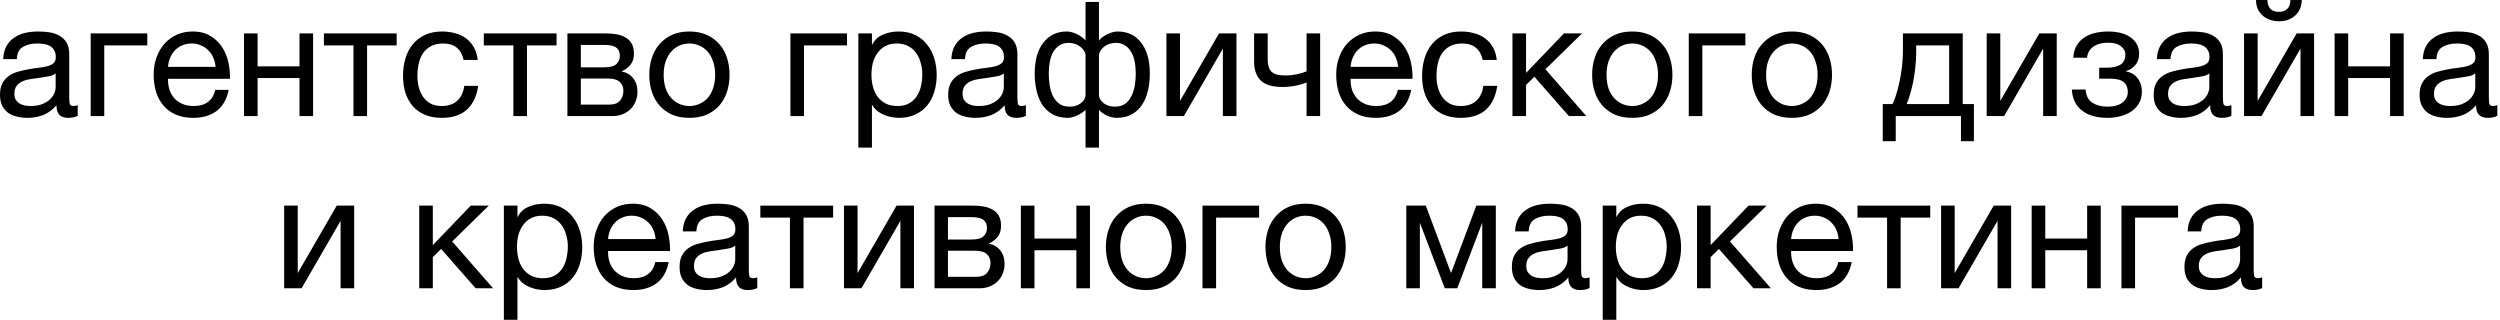 <?xml version="1.0" encoding="UTF-8"?> <svg xmlns="http://www.w3.org/2000/svg" viewBox="0 0 203.031 26" fill="none"> <path d="M2.221 9.571C1.918 9.571 1.632 9.536 1.364 9.467C1.095 9.406 0.857 9.302 0.649 9.155C0.45 8.999 0.29 8.805 0.169 8.571C0.056 8.328 0 8.038 0 7.701C0 7.32 0.065 7.008 0.195 6.766C0.325 6.523 0.493 6.329 0.701 6.181C0.918 6.026 1.16 5.909 1.428 5.831C1.705 5.753 1.987 5.688 2.273 5.636C2.576 5.575 2.861 5.532 3.13 5.506C3.407 5.471 3.649 5.428 3.857 5.376C4.065 5.316 4.229 5.233 4.35 5.129C4.472 5.017 4.532 4.857 4.532 4.649C4.532 4.407 4.484 4.212 4.389 4.065C4.303 3.917 4.186 3.805 4.039 3.727C3.9 3.649 3.74 3.597 3.558 3.571C3.385 3.545 3.212 3.532 3.039 3.532C2.571 3.532 2.182 3.623 1.87 3.805C1.558 3.978 1.39 4.311 1.364 4.805H0.26C0.277 4.389 0.364 4.039 0.519 3.753C0.675 3.467 0.883 3.238 1.143 3.065C1.402 2.883 1.697 2.753 2.026 2.675C2.363 2.597 2.723 2.558 3.104 2.558C3.407 2.558 3.705 2.58 4 2.623C4.303 2.666 4.575 2.757 4.818 2.896C5.06 3.026 5.255 3.212 5.402 3.454C5.549 3.697 5.623 4.013 5.623 4.402V7.857C5.623 8.116 5.636 8.307 5.662 8.428C5.697 8.549 5.8 8.61 5.974 8.61C6.051 8.61 6.164 8.588 6.311 8.545V9.402C6.121 9.514 5.857 9.571 5.519 9.571C5.233 9.571 5.004 9.493 4.831 9.337C4.666 9.172 4.584 8.908 4.584 8.545C4.281 8.908 3.926 9.172 3.519 9.337C3.121 9.493 2.688 9.571 2.221 9.571ZM2.467 8.61C2.831 8.61 3.143 8.562 3.402 8.467C3.662 8.363 3.874 8.237 4.039 8.09C4.203 7.934 4.324 7.77 4.402 7.597C4.48 7.415 4.519 7.246 4.519 7.09V5.961C4.381 6.073 4.199 6.151 3.974 6.194C3.749 6.238 3.511 6.277 3.259 6.311C3.017 6.346 2.77 6.38 2.519 6.415C2.268 6.45 2.043 6.51 1.844 6.597C1.645 6.683 1.48 6.809 1.351 6.973C1.229 7.129 1.169 7.346 1.169 7.623C1.169 7.805 1.203 7.96 1.273 8.09C1.351 8.211 1.446 8.311 1.558 8.389C1.68 8.467 1.818 8.523 1.974 8.558C2.13 8.592 2.294 8.61 2.467 8.61Z" fill="black"></path> <path d="M7.364 2.714H11.962V3.688H8.468V9.428H7.364V2.714Z" fill="black"></path> <path d="M15.699 9.571C15.163 9.571 14.691 9.484 14.284 9.311C13.886 9.138 13.552 8.895 13.284 8.584C13.016 8.272 12.812 7.9 12.674 7.467C12.544 7.034 12.479 6.562 12.479 6.051C12.479 5.549 12.557 5.086 12.713 4.662C12.868 4.229 13.085 3.857 13.362 3.545C13.647 3.234 13.981 2.991 14.362 2.818C14.751 2.645 15.175 2.558 15.634 2.558C16.232 2.558 16.725 2.684 17.115 2.935C17.513 3.177 17.829 3.489 18.063 3.87C18.305 4.251 18.47 4.666 18.556 5.116C18.651 5.567 18.69 5.995 18.673 6.402H13.647C13.639 6.696 13.673 6.978 13.751 7.246C13.829 7.506 13.955 7.74 14.128 7.947C14.301 8.147 14.522 8.307 14.79 8.428C15.059 8.549 15.375 8.61 15.738 8.61C16.206 8.61 16.587 8.502 16.881 8.285C17.184 8.069 17.383 7.74 17.478 7.298H18.569C18.422 8.06 18.097 8.631 17.595 9.012C17.093 9.385 16.461 9.571 15.699 9.571ZM17.504 5.428C17.487 5.168 17.426 4.922 17.323 4.688C17.227 4.454 17.093 4.255 16.92 4.091C16.755 3.917 16.556 3.783 16.323 3.688C16.098 3.584 15.846 3.532 15.569 3.532C15.284 3.532 15.024 3.584 14.79 3.688C14.565 3.783 14.37 3.917 14.206 4.091C14.041 4.264 13.912 4.467 13.816 4.701C13.721 4.926 13.665 5.168 13.647 5.428H17.504Z" fill="black"></path> <path d="M19.817 2.714H20.921V5.389H24.323V2.714H25.427V9.428H24.323V6.337H20.921V9.428H19.817V2.714Z" fill="black"></path> <path d="M28.707 3.688H26.305V2.714H32.213V3.688H29.811V9.428H28.707V3.688Z" fill="black"></path> <path d="M35.874 9.571C35.363 9.571 34.909 9.488 34.51 9.324C34.121 9.159 33.792 8.926 33.523 8.623C33.264 8.32 33.065 7.96 32.926 7.545C32.796 7.129 32.731 6.666 32.731 6.155C32.731 5.653 32.796 5.186 32.926 4.753C33.056 4.311 33.251 3.93 33.51 3.61C33.779 3.281 34.108 3.026 34.497 2.844C34.896 2.653 35.363 2.558 35.9 2.558C36.281 2.558 36.636 2.606 36.965 2.701C37.302 2.788 37.597 2.926 37.848 3.117C38.107 3.307 38.32 3.55 38.484 3.844C38.649 4.13 38.752 4.472 38.796 4.87H37.653C37.567 4.446 37.385 4.117 37.108 3.883C36.831 3.649 36.458 3.532 35.991 3.532C35.593 3.532 35.259 3.606 34.991 3.753C34.723 3.9 34.506 4.095 34.341 4.337C34.186 4.58 34.073 4.861 34.004 5.181C33.935 5.493 33.9 5.818 33.9 6.155C33.9 6.467 33.935 6.77 34.004 7.064C34.082 7.359 34.199 7.623 34.354 7.857C34.51 8.082 34.71 8.263 34.952 8.402C35.203 8.54 35.506 8.61 35.861 8.61C36.406 8.61 36.831 8.467 37.133 8.181C37.445 7.895 37.636 7.493 37.705 6.973H38.835C38.714 7.813 38.406 8.458 37.913 8.908C37.419 9.35 36.74 9.571 35.874 9.571Z" fill="black"></path> <path d="M41.693 3.688H39.291V2.714H45.199V3.688H42.797V9.428H41.693V3.688Z" fill="black"></path> <path d="M46.081 2.714H49.185C49.479 2.714 49.76 2.736 50.029 2.779C50.306 2.822 50.553 2.905 50.769 3.026C50.985 3.138 51.158 3.303 51.288 3.519C51.418 3.736 51.483 4.013 51.483 4.35C51.483 4.714 51.397 5.008 51.223 5.233C51.05 5.458 50.808 5.645 50.496 5.792V5.805C50.886 5.883 51.193 6.064 51.418 6.35C51.652 6.636 51.769 7.004 51.769 7.454C51.769 7.74 51.717 8.004 51.613 8.246C51.518 8.489 51.379 8.696 51.197 8.869C51.016 9.043 50.799 9.181 50.548 9.285C50.297 9.38 50.024 9.428 49.73 9.428H46.081V2.714ZM49.522 8.493C49.886 8.493 50.158 8.389 50.34 8.181C50.531 7.965 50.626 7.696 50.626 7.376C50.626 7.073 50.527 6.831 50.327 6.649C50.128 6.467 49.795 6.376 49.327 6.376H47.172V8.493H49.522ZM49.068 5.467C49.544 5.467 49.873 5.381 50.055 5.207C50.245 5.034 50.34 4.805 50.34 4.519C50.34 4.242 50.249 4.03 50.068 3.883C49.886 3.727 49.553 3.649 49.068 3.649H47.172V5.467H49.068Z" fill="black"></path> <path d="M55.99 9.571C55.453 9.571 54.981 9.484 54.574 9.311C54.176 9.129 53.838 8.882 53.561 8.571C53.284 8.25 53.077 7.878 52.938 7.454C52.8 7.03 52.73 6.571 52.73 6.077C52.73 5.584 52.8 5.125 52.938 4.701C53.077 4.268 53.284 3.896 53.561 3.584C53.838 3.264 54.176 3.013 54.574 2.831C54.981 2.649 55.453 2.558 55.99 2.558C56.518 2.558 56.985 2.649 57.392 2.831C57.799 3.013 58.141 3.264 58.418 3.584C58.695 3.896 58.903 4.268 59.041 4.701C59.18 5.125 59.249 5.584 59.249 6.077C59.249 6.571 59.18 7.03 59.041 7.454C58.903 7.878 58.695 8.25 58.418 8.571C58.141 8.882 57.799 9.129 57.392 9.311C56.985 9.484 56.518 9.571 55.99 9.571ZM55.99 8.61C56.275 8.61 56.544 8.553 56.795 8.441C57.055 8.328 57.28 8.168 57.47 7.96C57.661 7.744 57.808 7.48 57.912 7.168C58.024 6.848 58.08 6.484 58.08 6.077C58.08 5.671 58.024 5.311 57.912 5C57.808 4.679 57.661 4.411 57.47 4.194C57.28 3.978 57.055 3.814 56.795 3.701C56.544 3.588 56.275 3.532 55.99 3.532C55.704 3.532 55.431 3.588 55.172 3.701C54.921 3.814 54.7 3.978 54.509 4.194C54.319 4.411 54.167 4.679 54.055 5C53.951 5.311 53.899 5.671 53.899 6.077C53.899 6.484 53.951 6.848 54.055 7.168C54.167 7.48 54.319 7.744 54.509 7.96C54.7 8.168 54.921 8.328 55.172 8.441C55.431 8.553 55.704 8.61 55.99 8.61Z" fill="black"></path> <path d="M64.191 2.714H68.788V3.688H65.295V9.428H64.191V2.714Z" fill="black"></path> <path d="M69.708 2.714H70.812V3.623H70.838C71.019 3.251 71.305 2.982 71.695 2.818C72.084 2.645 72.513 2.558 72.98 2.558C73.5 2.558 73.95 2.653 74.331 2.844C74.72 3.034 75.041 3.294 75.292 3.623C75.552 3.943 75.746 4.316 75.876 4.74C76.006 5.164 76.071 5.614 76.071 6.09C76.071 6.575 76.006 7.03 75.876 7.454C75.755 7.87 75.565 8.237 75.305 8.558C75.054 8.869 74.733 9.116 74.344 9.298C73.963 9.48 73.517 9.571 73.006 9.571C72.833 9.571 72.647 9.553 72.448 9.519C72.249 9.484 72.05 9.428 71.851 9.35C71.651 9.272 71.461 9.168 71.279 9.038C71.106 8.9 70.959 8.731 70.838 8.532H70.812V11.986H69.708V2.714ZM72.889 8.61C73.262 8.61 73.578 8.536 73.837 8.389C74.097 8.242 74.305 8.047 74.461 7.805C74.617 7.562 74.729 7.285 74.798 6.973C74.868 6.662 74.902 6.341 74.902 6.013C74.902 5.701 74.859 5.398 74.772 5.104C74.695 4.801 74.569 4.532 74.396 4.298C74.231 4.065 74.015 3.878 73.747 3.74C73.487 3.601 73.179 3.532 72.825 3.532C72.452 3.532 72.136 3.606 71.877 3.753C71.617 3.9 71.405 4.095 71.24 4.337C71.076 4.571 70.955 4.839 70.877 5.142C70.807 5.445 70.773 5.753 70.773 6.064C70.773 6.393 70.812 6.714 70.89 7.025C70.968 7.328 71.089 7.597 71.253 7.831C71.426 8.064 71.647 8.255 71.916 8.402C72.184 8.54 72.508 8.61 72.889 8.61Z" fill="black"></path> <path d="M79.224 9.571C78.92 9.571 78.635 9.536 78.367 9.467C78.098 9.406 77.86 9.302 77.652 9.155C77.453 8.999 77.293 8.805 77.172 8.571C77.059 8.328 77.003 8.038 77.003 7.701C77.003 7.32 77.068 7.008 77.198 6.766C77.328 6.523 77.497 6.329 77.704 6.181C77.921 6.026 78.163 5.909 78.431 5.831C78.708 5.753 78.99 5.688 79.276 5.636C79.579 5.575 79.864 5.532 80.133 5.506C80.41 5.471 80.652 5.428 80.86 5.376C81.068 5.316 81.232 5.233 81.353 5.129C81.474 5.017 81.535 4.857 81.535 4.649C81.535 4.407 81.487 4.212 81.392 4.065C81.306 3.917 81.189 3.805 81.042 3.727C80.903 3.649 80.743 3.597 80.561 3.571C80.388 3.545 80.215 3.532 80.042 3.532C79.574 3.532 79.185 3.623 78.873 3.805C78.561 3.978 78.393 4.311 78.367 4.805H77.263C77.28 4.389 77.367 4.039 77.522 3.753C77.678 3.467 77.886 3.238 78.146 3.065C78.406 2.883 78.7 2.753 79.029 2.675C79.366 2.597 79.726 2.558 80.107 2.558C80.41 2.558 80.708 2.58 81.003 2.623C81.306 2.666 81.578 2.757 81.821 2.896C82.063 3.026 82.258 3.212 82.405 3.454C82.552 3.697 82.626 4.013 82.626 4.402V7.857C82.626 8.116 82.639 8.307 82.665 8.428C82.699 8.549 82.803 8.61 82.977 8.61C83.055 8.61 83.167 8.588 83.314 8.545V9.402C83.124 9.514 82.86 9.571 82.522 9.571C82.236 9.571 82.007 9.493 81.834 9.337C81.669 9.172 81.587 8.908 81.587 8.545C81.284 8.908 80.929 9.172 80.522 9.337C80.124 9.493 79.691 9.571 79.224 9.571ZM79.47 8.61C79.834 8.61 80.146 8.562 80.405 8.467C80.665 8.363 80.877 8.237 81.042 8.09C81.206 7.934 81.327 7.77 81.405 7.597C81.483 7.415 81.522 7.246 81.522 7.09V5.961C81.384 6.073 81.202 6.151 80.977 6.194C80.751 6.238 80.514 6.277 80.263 6.311C80.02 6.346 79.773 6.38 79.522 6.415C79.271 6.45 79.046 6.51 78.847 6.597C78.648 6.683 78.483 6.809 78.354 6.973C78.232 7.129 78.172 7.346 78.172 7.623C78.172 7.805 78.206 7.96 78.276 8.09C78.354 8.211 78.449 8.311 78.561 8.389C78.682 8.467 78.821 8.523 78.977 8.558C79.133 8.592 79.297 8.61 79.47 8.61Z" fill="black"></path> <path d="M88.159 8.921C88.081 8.999 87.986 9.077 87.874 9.155C87.761 9.233 87.64 9.302 87.51 9.363C87.389 9.424 87.259 9.471 87.12 9.506C86.991 9.549 86.861 9.571 86.731 9.571C86.229 9.571 85.805 9.471 85.458 9.272C85.121 9.073 84.844 8.809 84.627 8.48C84.419 8.142 84.268 7.757 84.173 7.324C84.077 6.891 84.03 6.441 84.03 5.974C84.03 4.9 84.263 4.065 84.731 3.467C85.198 2.861 85.835 2.558 86.64 2.558C86.779 2.558 86.921 2.58 87.068 2.623C87.224 2.666 87.367 2.723 87.497 2.792C87.636 2.861 87.761 2.939 87.874 3.026C87.995 3.112 88.09 3.199 88.159 3.285V0.156H89.25V3.285C89.32 3.199 89.41 3.112 89.523 3.026C89.635 2.939 89.761 2.861 89.899 2.792C90.038 2.723 90.181 2.666 90.328 2.623C90.475 2.58 90.622 2.558 90.769 2.558C91.575 2.558 92.211 2.861 92.678 3.467C93.146 4.065 93.38 4.9 93.38 5.974C93.38 6.441 93.332 6.891 93.237 7.324C93.142 7.757 92.986 8.142 92.769 8.48C92.562 8.809 92.285 9.073 91.938 9.272C91.601 9.471 91.181 9.571 90.679 9.571C90.428 9.571 90.159 9.506 89.873 9.376C89.596 9.237 89.389 9.086 89.25 8.921V11.986H88.159V8.921ZM86.861 8.662C87.198 8.662 87.488 8.579 87.731 8.415C87.973 8.242 88.116 8.034 88.159 7.792V4.415C88.107 4.233 88.029 4.086 87.926 3.974C87.822 3.853 87.705 3.757 87.575 3.688C87.454 3.61 87.324 3.558 87.185 3.532C87.047 3.498 86.917 3.48 86.796 3.48C86.51 3.48 86.263 3.545 86.056 3.675C85.856 3.796 85.688 3.969 85.549 4.194C85.419 4.411 85.324 4.675 85.263 4.987C85.203 5.298 85.172 5.636 85.172 6C85.172 6.311 85.198 6.627 85.25 6.948C85.302 7.259 85.389 7.545 85.51 7.805C85.64 8.056 85.813 8.263 86.03 8.428C86.246 8.584 86.523 8.662 86.861 8.662ZM90.549 8.662C90.886 8.662 91.164 8.584 91.38 8.428C91.596 8.263 91.765 8.056 91.886 7.805C92.016 7.545 92.107 7.259 92.159 6.948C92.211 6.627 92.237 6.311 92.237 6C92.237 5.636 92.207 5.298 92.146 4.987C92.086 4.675 91.986 4.411 91.847 4.194C91.717 3.969 91.549 3.796 91.341 3.675C91.142 3.545 90.899 3.48 90.614 3.48C90.493 3.48 90.363 3.498 90.224 3.532C90.086 3.558 89.951 3.61 89.821 3.688C89.7 3.757 89.588 3.853 89.484 3.974C89.38 4.086 89.302 4.233 89.25 4.415V7.792C89.294 8.034 89.436 8.242 89.679 8.415C89.921 8.579 90.211 8.662 90.549 8.662Z" fill="black"></path> <path d="M94.728 2.714H95.831V8.194L99 2.714H100.416V9.428H99.312V3.948L96.143 9.428H94.728V2.714Z" fill="black"></path> <path d="M106.109 6.701C105.91 6.787 105.633 6.87 105.278 6.948C104.923 7.025 104.55 7.064 104.161 7.064C103.33 7.064 102.737 6.887 102.382 6.532C102.027 6.168 101.849 5.662 101.849 5.013V2.714H102.953V4.831C102.953 5.272 103.053 5.601 103.252 5.818C103.46 6.026 103.832 6.129 104.369 6.129C104.698 6.129 105.022 6.095 105.343 6.026C105.663 5.956 105.918 5.878 106.109 5.792V2.714H107.212V9.428H106.109V6.701Z" fill="black"></path> <path d="M111.737 9.571C111.201 9.571 110.729 9.484 110.322 9.311C109.924 9.138 109.59 8.895 109.322 8.584C109.054 8.272 108.85 7.9 108.712 7.467C108.582 7.034 108.517 6.562 108.517 6.051C108.517 5.549 108.595 5.086 108.751 4.662C108.906 4.229 109.123 3.857 109.4 3.545C109.686 3.234 110.019 2.991 110.4 2.818C110.789 2.645 111.214 2.558 111.672 2.558C112.27 2.558 112.763 2.684 113.153 2.935C113.551 3.177 113.867 3.489 114.101 3.87C114.343 4.251 114.508 4.666 114.594 5.116C114.69 5.567 114.728 5.995 114.711 6.402H109.686C109.677 6.696 109.712 6.978 109.789 7.246C109.867 7.506 109.993 7.74 110.166 7.947C110.339 8.147 110.56 8.307 110.828 8.428C111.097 8.549 111.413 8.61 111.776 8.61C112.244 8.61 112.625 8.502 112.919 8.285C113.222 8.069 113.421 7.74 113.516 7.298H114.607C114.46 8.06 114.136 8.631 113.633 9.012C113.131 9.385 112.499 9.571 111.737 9.571ZM113.542 5.428C113.525 5.168 113.465 4.922 113.361 4.688C113.265 4.454 113.131 4.255 112.958 4.091C112.793 3.917 112.594 3.783 112.361 3.688C112.136 3.584 111.885 3.532 111.608 3.532C111.322 3.532 111.062 3.584 110.828 3.688C110.603 3.783 110.409 3.917 110.244 4.091C110.08 4.264 109.95 4.467 109.854 4.701C109.759 4.926 109.703 5.168 109.686 5.428H113.542Z" fill="black"></path> <path d="M118.634 9.571C118.124 9.571 117.669 9.488 117.271 9.324C116.881 9.159 116.552 8.926 116.284 8.623C116.024 8.32 115.825 7.96 115.687 7.545C115.557 7.129 115.492 6.666 115.492 6.155C115.492 5.653 115.557 5.186 115.687 4.753C115.816 4.311 116.011 3.93 116.271 3.61C116.539 3.281 116.868 3.026 117.258 2.844C117.656 2.653 118.124 2.558 118.66 2.558C119.041 2.558 119.396 2.606 119.725 2.701C120.063 2.788 120.357 2.926 120.608 3.117C120.868 3.307 121.08 3.55 121.245 3.844C121.409 4.13 121.513 4.472 121.556 4.87H120.414C120.327 4.446 120.145 4.117 119.868 3.883C119.591 3.649 119.219 3.532 118.751 3.532C118.353 3.532 118.02 3.606 117.751 3.753C117.483 3.9 117.267 4.095 117.102 4.337C116.946 4.58 116.834 4.861 116.764 5.181C116.695 5.493 116.661 5.818 116.661 6.155C116.661 6.467 116.695 6.77 116.764 7.064C116.842 7.359 116.959 7.623 117.115 7.857C117.271 8.082 117.47 8.263 117.712 8.402C117.963 8.54 118.267 8.61 118.621 8.61C119.167 8.61 119.591 8.467 119.894 8.181C120.206 7.895 120.396 7.493 120.465 6.973H121.595C121.474 7.813 121.167 8.458 120.673 8.908C120.18 9.35 119.5 9.571 118.634 9.571Z" fill="black"></path> <path d="M122.83 2.714H123.934V5.922L127.012 2.714H128.479L125.506 5.623L128.83 9.428H127.414L124.609 6.233L123.934 6.896V9.428H122.83V2.714Z" fill="black"></path> <path d="M132.562 9.571C132.025 9.571 131.553 9.484 131.146 9.311C130.748 9.129 130.41 8.882 130.133 8.571C129.856 8.25 129.648 7.878 129.51 7.454C129.371 7.03 129.302 6.571 129.302 6.077C129.302 5.584 129.371 5.125 129.51 4.701C129.648 4.268 129.856 3.896 130.133 3.584C130.41 3.264 130.748 3.013 131.146 2.831C131.553 2.649 132.025 2.558 132.562 2.558C133.09 2.558 133.557 2.649 133.964 2.831C134.371 3.013 134.713 3.264 134.99 3.584C135.267 3.896 135.475 4.268 135.613 4.701C135.752 5.125 135.821 5.584 135.821 6.077C135.821 6.571 135.752 7.03 135.613 7.454C135.475 7.878 135.267 8.25 134.99 8.571C134.713 8.882 134.371 9.129 133.964 9.311C133.557 9.484 133.09 9.571 132.562 9.571ZM132.562 8.61C132.847 8.61 133.116 8.553 133.367 8.441C133.627 8.328 133.852 8.168 134.042 7.96C134.232 7.744 134.38 7.48 134.484 7.168C134.596 6.848 134.652 6.484 134.652 6.077C134.652 5.671 134.596 5.311 134.484 5C134.38 4.679 134.232 4.411 134.042 4.194C133.852 3.978 133.627 3.814 133.367 3.701C133.116 3.588 132.847 3.532 132.562 3.532C132.276 3.532 132.003 3.588 131.744 3.701C131.492 3.814 131.272 3.978 131.081 4.194C130.891 4.411 130.739 4.679 130.627 5C130.523 5.311 130.471 5.671 130.471 6.077C130.471 6.484 130.523 6.848 130.627 7.168C130.739 7.48 130.891 7.744 131.081 7.96C131.272 8.168 131.492 8.328 131.744 8.441C132.003 8.553 132.276 8.61 132.562 8.61Z" fill="black"></path> <path d="M137.148 2.714H141.746V3.688H138.252V9.428H137.148V2.714Z" fill="black"></path> <path d="M145.522 9.571C144.986 9.571 144.514 9.484 144.107 9.311C143.708 9.129 143.371 8.882 143.094 8.571C142.817 8.25 142.609 7.878 142.47 7.454C142.332 7.03 142.263 6.571 142.263 6.077C142.263 5.584 142.332 5.125 142.47 4.701C142.609 4.268 142.817 3.896 143.094 3.584C143.371 3.264 143.708 3.013 144.107 2.831C144.514 2.649 144.986 2.558 145.522 2.558C146.05 2.558 146.518 2.649 146.925 2.831C147.332 3.013 147.674 3.264 147.951 3.584C148.228 3.896 148.435 4.268 148.574 4.701C148.713 5.125 148.782 5.584 148.782 6.077C148.782 6.571 148.713 7.03 148.574 7.454C148.435 7.878 148.228 8.25 147.951 8.571C147.674 8.882 147.332 9.129 146.925 9.311C146.518 9.484 146.05 9.571 145.522 9.571ZM145.522 8.61C145.808 8.61 146.076 8.553 146.327 8.441C146.587 8.328 146.812 8.168 147.003 7.96C147.193 7.744 147.34 7.48 147.444 7.168C147.557 6.848 147.613 6.484 147.613 6.077C147.613 5.671 147.557 5.311 147.444 5C147.34 4.679 147.193 4.411 147.003 4.194C146.812 3.978 146.587 3.814 146.327 3.701C146.076 3.588 145.808 3.532 145.522 3.532C145.237 3.532 144.964 3.588 144.704 3.701C144.453 3.814 144.232 3.978 144.042 4.194C143.851 4.411 143.7 4.679 143.587 5C143.483 5.311 143.431 5.671 143.431 6.077C143.431 6.484 143.483 6.848 143.587 7.168C143.7 7.48 143.851 7.744 144.042 7.96C144.232 8.168 144.453 8.328 144.704 8.441C144.964 8.553 145.237 8.61 145.522 8.61Z" fill="black"></path> <path d="M152.905 8.454H153.697C153.793 8.272 153.888 8.025 153.983 7.714C154.087 7.393 154.178 7.043 154.256 6.662C154.342 6.272 154.412 5.861 154.464 5.428C154.516 4.995 154.541 4.571 154.541 4.156V2.714H159.398V8.454H160.307V11.467H159.255V9.428H153.957V11.467H152.905V8.454ZM158.294 8.454V3.688H155.619V4.259C155.619 4.684 155.593 5.108 155.541 5.532C155.498 5.948 155.438 6.341 155.36 6.714C155.282 7.086 155.195 7.424 155.1 7.727C155.013 8.03 154.927 8.272 154.84 8.454H158.294Z" fill="black"></path> <path d="M161.344 2.714H162.448V8.194L165.617 2.714H167.032V9.428H165.928V3.948L162.76 9.428H161.344V2.714Z" fill="black"></path> <path d="M171.167 9.571C170.276 9.571 169.579 9.372 169.076 8.973C168.574 8.575 168.302 8.008 168.258 7.272H169.375C169.41 7.766 169.592 8.121 169.92 8.337C170.25 8.553 170.661 8.662 171.154 8.662C171.682 8.662 172.089 8.549 172.375 8.324C172.66 8.099 172.803 7.813 172.803 7.467C172.803 7.129 172.695 6.865 172.479 6.675C172.262 6.484 171.894 6.389 171.375 6.389H170.479V5.493H171.193C171.583 5.493 171.916 5.415 172.193 5.259C172.47 5.095 172.609 4.813 172.609 4.415C172.609 4.164 172.487 3.943 172.245 3.753C172.011 3.562 171.661 3.467 171.193 3.467C170.994 3.467 170.795 3.489 170.596 3.532C170.405 3.575 170.232 3.645 170.076 3.74C169.92 3.835 169.791 3.961 169.687 4.117C169.583 4.272 169.518 4.463 169.492 4.688H168.375C168.401 4.272 168.501 3.93 168.674 3.662C168.847 3.385 169.063 3.169 169.323 3.013C169.583 2.848 169.877 2.731 170.206 2.662C170.535 2.593 170.868 2.558 171.206 2.558C171.552 2.558 171.877 2.593 172.18 2.662C172.483 2.731 172.747 2.844 172.972 3C173.206 3.147 173.388 3.333 173.518 3.558C173.656 3.783 173.725 4.052 173.725 4.363C173.725 4.753 173.613 5.069 173.388 5.311C173.171 5.554 172.925 5.705 172.647 5.766V5.792C172.803 5.818 172.959 5.87 173.115 5.948C173.271 6.026 173.409 6.134 173.531 6.272C173.652 6.402 173.751 6.567 173.829 6.766C173.907 6.956 173.946 7.181 173.946 7.441C173.946 7.805 173.868 8.121 173.712 8.389C173.557 8.657 173.349 8.878 173.089 9.051C172.829 9.224 172.531 9.354 172.193 9.441C171.864 9.527 171.522 9.571 171.167 9.571Z" fill="black"></path> <path d="M177.126 9.571C176.823 9.571 176.537 9.536 176.269 9.467C176 9.406 175.762 9.302 175.555 9.155C175.356 8.999 175.195 8.805 175.074 8.571C174.961 8.328 174.905 8.038 174.905 7.701C174.905 7.32 174.97 7.008 175.1 6.766C175.23 6.523 175.399 6.329 175.607 6.181C175.823 6.026 176.065 5.909 176.334 5.831C176.611 5.753 176.892 5.688 177.178 5.636C177.481 5.575 177.766 5.532 178.035 5.506C178.312 5.471 178.554 5.428 178.762 5.376C178.97 5.316 179.134 5.233 179.256 5.129C179.377 5.017 179.437 4.857 179.437 4.649C179.437 4.407 179.39 4.212 179.295 4.065C179.208 3.917 179.091 3.805 178.944 3.727C178.805 3.649 178.645 3.597 178.463 3.571C178.29 3.545 178.117 3.532 177.944 3.532C177.477 3.532 177.087 3.623 176.775 3.805C176.464 3.978 176.295 4.311 176.269 4.805H175.165C175.182 4.389 175.269 4.039 175.425 3.753C175.581 3.467 175.788 3.238 176.048 3.065C176.308 2.883 176.602 2.753 176.931 2.675C177.269 2.597 177.628 2.558 178.009 2.558C178.312 2.558 178.611 2.58 178.905 2.623C179.208 2.666 179.481 2.757 179.723 2.896C179.966 3.026 180.16 3.212 180.307 3.454C180.455 3.697 180.528 4.013 180.528 4.402V7.857C180.528 8.116 180.541 8.307 180.567 8.428C180.602 8.549 180.706 8.61 180.879 8.61C180.957 8.61 181.069 8.588 181.217 8.545V9.402C181.026 9.514 180.762 9.571 180.424 9.571C180.139 9.571 179.909 9.493 179.736 9.337C179.572 9.172 179.489 8.908 179.489 8.545C179.186 8.908 178.831 9.172 178.425 9.337C178.026 9.493 177.593 9.571 177.126 9.571ZM177.373 8.61C177.736 8.61 178.048 8.562 178.308 8.467C178.567 8.363 178.779 8.237 178.944 8.09C179.109 7.934 179.23 7.77 179.308 7.597C179.385 7.415 179.424 7.246 179.424 7.09V5.961C179.286 6.073 179.104 6.151 178.879 6.194C178.654 6.238 178.416 6.277 178.165 6.311C177.922 6.346 177.676 6.38 177.425 6.415C177.174 6.45 176.948 6.51 176.749 6.597C176.55 6.683 176.386 6.809 176.256 6.973C176.135 7.129 176.074 7.346 176.074 7.623C176.074 7.805 176.109 7.96 176.178 8.09C176.256 8.211 176.351 8.311 176.464 8.389C176.585 8.467 176.723 8.523 176.879 8.558C177.035 8.592 177.2 8.61 177.373 8.61Z" fill="black"></path> <path d="M182.244 2.714H183.348V8.194L186.516 2.714H187.932V9.428H186.828V3.948L183.659 9.428H182.244V2.714ZM185.088 1.727C184.828 1.727 184.586 1.688 184.361 1.61C184.135 1.532 183.936 1.42 183.763 1.273C183.599 1.125 183.465 0.948 183.361 0.74C183.265 0.524 183.218 0.277 183.218 0H184.14C184.157 0.641 184.469 0.961 185.075 0.961C185.378 0.961 185.607 0.879 185.763 0.714C185.927 0.541 186.01 0.303 186.01 0H186.932C186.932 0.26 186.884 0.498 186.789 0.714C186.694 0.931 186.564 1.112 186.399 1.26C186.235 1.407 186.04 1.524 185.815 1.61C185.59 1.688 185.348 1.727 185.088 1.727Z" fill="black"></path> <path d="M189.599 2.714H190.703V5.389H194.105V2.714H195.209V9.428H194.105V6.337H190.703V9.428H189.599V2.714Z" fill="black"></path> <path d="M198.723 9.571C198.42 9.571 198.134 9.536 197.866 9.467C197.597 9.406 197.359 9.302 197.151 9.155C196.952 8.999 196.792 8.805 196.671 8.571C196.558 8.328 196.502 8.038 196.502 7.701C196.502 7.32 196.567 7.008 196.697 6.766C196.827 6.523 196.996 6.329 197.203 6.181C197.42 6.026 197.662 5.909 197.93 5.831C198.208 5.753 198.489 5.688 198.775 5.636C199.078 5.575 199.363 5.532 199.632 5.506C199.909 5.471 200.151 5.428 200.359 5.376C200.567 5.316 200.731 5.233 200.852 5.129C200.974 5.017 201.034 4.857 201.034 4.649C201.034 4.407 200.987 4.212 200.891 4.065C200.805 3.917 200.688 3.805 200.541 3.727C200.402 3.649 200.242 3.597 200.06 3.571C199.887 3.545 199.714 3.532 199.541 3.532C199.073 3.532 198.684 3.623 198.372 3.805C198.06 3.978 197.892 4.311 197.866 4.805H196.762C196.779 4.389 196.866 4.039 197.021 3.753C197.178 3.467 197.385 3.238 197.645 3.065C197.905 2.883 198.199 2.753 198.528 2.675C198.865 2.597 199.225 2.558 199.606 2.558C199.909 2.558 200.208 2.58 200.502 2.623C200.805 2.666 201.078 2.757 201.32 2.896C201.562 3.026 201.757 3.212 201.904 3.454C202.052 3.697 202.125 4.013 202.125 4.402V7.857C202.125 8.116 202.138 8.307 202.164 8.428C202.199 8.549 202.303 8.61 202.476 8.61C202.554 8.61 202.666 8.588 202.813 8.545V9.402C202.623 9.514 202.359 9.571 202.021 9.571C201.735 9.571 201.506 9.493 201.333 9.337C201.169 9.172 201.086 8.908 201.086 8.545C200.783 8.908 200.428 9.172 200.021 9.337C199.623 9.493 199.19 9.571 198.723 9.571ZM198.969 8.61C199.333 8.61 199.645 8.562 199.904 8.467C200.164 8.363 200.376 8.237 200.541 8.09C200.705 7.934 200.826 7.77 200.904 7.597C200.982 7.415 201.021 7.246 201.021 7.09V5.961C200.883 6.073 200.701 6.151 200.476 6.194C200.251 6.238 200.013 6.277 199.762 6.311C199.519 6.346 199.273 6.38 199.021 6.415C198.77 6.45 198.545 6.51 198.346 6.597C198.147 6.683 197.983 6.809 197.853 6.973C197.731 7.129 197.671 7.346 197.671 7.623C197.671 7.805 197.705 7.96 197.775 8.09C197.853 8.211 197.948 8.311 198.06 8.389C198.182 8.467 198.32 8.523 198.476 8.558C198.632 8.592 198.796 8.61 198.969 8.61Z" fill="black"></path> <path d="M23.076 16.699H24.18V22.179L27.349 16.699H28.764V23.413H27.66V17.933L24.492 23.413H23.076V16.699Z" fill="black"></path> <path d="M34.046 16.699H35.15V19.907L38.228 16.699H39.695L36.721 19.608L40.046 23.413H38.63L35.825 20.218L35.15 20.881V23.413H34.046V16.699Z" fill="black"></path> <path d="M40.92 16.699H42.024V17.608H42.05C42.232 17.236 42.518 16.967 42.907 16.803C43.297 16.63 43.725 16.543 44.193 16.543C44.712 16.543 45.163 16.638 45.543 16.829C45.933 17.019 46.253 17.279 46.504 17.608C46.764 17.928 46.959 18.301 47.089 18.725C47.219 19.149 47.284 19.599 47.284 20.075C47.284 20.56 47.219 21.015 47.089 21.439C46.968 21.854 46.777 22.222 46.517 22.543C46.266 22.854 45.946 23.101 45.556 23.283C45.176 23.465 44.73 23.556 44.219 23.556C44.046 23.556 43.859 23.538 43.66 23.504C43.461 23.469 43.262 23.413 43.063 23.335C42.864 23.257 42.674 23.153 42.492 23.023C42.319 22.885 42.171 22.716 42.05 22.517H42.024V25.971H40.92V16.699ZM44.102 22.595C44.474 22.595 44.79 22.521 45.05 22.374C45.31 22.227 45.517 22.032 45.673 21.79C45.829 21.547 45.942 21.27 46.011 20.958C46.08 20.647 46.115 20.326 46.115 19.997C46.115 19.686 46.072 19.383 45.985 19.088C45.907 18.785 45.781 18.517 45.608 18.283C45.444 18.05 45.228 17.863 44.959 17.725C44.699 17.586 44.392 17.517 44.037 17.517C43.665 17.517 43.349 17.591 43.089 17.738C42.829 17.885 42.617 18.08 42.453 18.322C42.288 18.556 42.167 18.824 42.089 19.127C42.02 19.43 41.985 19.738 41.985 20.049C41.985 20.378 42.024 20.699 42.102 21.01C42.18 21.313 42.301 21.582 42.466 21.815C42.639 22.049 42.86 22.24 43.128 22.387C43.396 22.525 43.721 22.595 44.102 22.595Z" fill="black"></path> <path d="M51.436 23.556C50.899 23.556 50.428 23.469 50.021 23.296C49.623 23.123 49.289 22.88 49.021 22.569C48.752 22.257 48.549 21.885 48.41 21.452C48.28 21.019 48.216 20.547 48.216 20.036C48.216 19.534 48.293 19.071 48.449 18.647C48.605 18.214 48.822 17.842 49.099 17.53C49.384 17.218 49.718 16.976 50.099 16.803C50.488 16.63 50.912 16.543 51.371 16.543C51.969 16.543 52.462 16.669 52.852 16.92C53.25 17.162 53.566 17.474 53.8 17.855C54.042 18.236 54.207 18.651 54.293 19.101C54.388 19.552 54.427 19.98 54.41 20.387H49.384C49.376 20.681 49.41 20.963 49.488 21.231C49.566 21.491 49.692 21.725 49.865 21.932C50.038 22.131 50.259 22.292 50.527 22.413C50.796 22.534 51.111 22.595 51.475 22.595C51.943 22.595 52.324 22.486 52.618 22.27C52.921 22.054 53.12 21.725 53.215 21.283H54.306C54.159 22.045 53.834 22.616 53.332 22.997C52.83 23.369 52.198 23.556 51.436 23.556ZM53.241 19.413C53.224 19.153 53.163 18.907 53.059 18.673C52.964 18.439 52.83 18.24 52.657 18.076C52.492 17.902 52.293 17.768 52.059 17.673C51.834 17.569 51.583 17.517 51.306 17.517C51.021 17.517 50.761 17.569 50.527 17.673C50.302 17.768 50.107 17.902 49.943 18.076C49.778 18.249 49.649 18.452 49.553 18.686C49.458 18.911 49.402 19.153 49.384 19.413H53.241Z" fill="black"></path> <path d="M57.411 23.556C57.108 23.556 56.823 23.521 56.554 23.452C56.286 23.391 56.048 23.287 55.84 23.14C55.641 22.984 55.48 22.789 55.359 22.556C55.247 22.313 55.191 22.023 55.191 21.686C55.191 21.305 55.255 20.993 55.385 20.751C55.515 20.508 55.684 20.313 55.892 20.166C56.108 20.01 56.351 19.894 56.619 19.816C56.896 19.738 57.177 19.673 57.463 19.621C57.766 19.56 58.052 19.517 58.32 19.491C58.597 19.456 58.84 19.413 59.047 19.361C59.255 19.301 59.42 19.218 59.541 19.114C59.662 19.002 59.723 18.842 59.723 18.634C59.723 18.392 59.675 18.197 59.58 18.05C59.493 17.902 59.376 17.79 59.229 17.712C59.091 17.634 58.931 17.582 58.749 17.556C58.576 17.53 58.402 17.517 58.229 17.517C57.762 17.517 57.372 17.608 57.061 17.79C56.749 17.963 56.58 18.296 56.554 18.79H55.45C55.467 18.374 55.554 18.024 55.71 17.738C55.866 17.452 56.074 17.223 56.333 17.05C56.593 16.868 56.887 16.738 57.216 16.66C57.554 16.582 57.913 16.543 58.294 16.543C58.597 16.543 58.896 16.565 59.19 16.608C59.493 16.651 59.766 16.742 60.008 16.881C60.251 17.011 60.446 17.197 60.593 17.439C60.74 17.682 60.813 17.998 60.813 18.387V21.841C60.813 22.101 60.826 22.292 60.852 22.413C60.887 22.534 60.991 22.595 61.164 22.595C61.242 22.595 61.355 22.573 61.502 22.53V23.387C61.311 23.499 61.047 23.556 60.71 23.556C60.424 23.556 60.194 23.478 60.021 23.322C59.857 23.157 59.775 22.893 59.775 22.53C59.472 22.893 59.117 23.157 58.71 23.322C58.311 23.478 57.879 23.556 57.411 23.556ZM57.658 22.595C58.021 22.595 58.333 22.547 58.593 22.452C58.853 22.348 59.065 22.222 59.229 22.075C59.394 21.919 59.515 21.755 59.593 21.582C59.671 21.4 59.71 21.231 59.71 21.075V19.946C59.571 20.058 59.389 20.136 59.164 20.179C58.939 20.223 58.701 20.261 58.45 20.296C58.208 20.331 57.961 20.365 57.71 20.4C57.459 20.435 57.234 20.495 57.035 20.582C56.836 20.668 56.671 20.794 56.541 20.958C56.42 21.114 56.359 21.331 56.359 21.608C56.359 21.79 56.394 21.945 56.463 22.075C56.541 22.196 56.636 22.296 56.749 22.374C56.87 22.452 57.009 22.508 57.164 22.543C57.32 22.577 57.485 22.595 57.658 22.595Z" fill="black"></path> <path d="M64.152 17.673H61.75V16.699H67.659V17.673H65.256V23.413H64.152V17.673Z" fill="black"></path> <path d="M68.54 16.699H69.644V22.179L72.813 16.699H74.228V23.413H73.124V17.933L69.956 23.413H68.54V16.699Z" fill="black"></path> <path d="M75.895 16.699H78.999C79.294 16.699 79.575 16.721 79.843 16.764C80.12 16.807 80.367 16.889 80.583 17.011C80.8 17.123 80.973 17.288 81.103 17.504C81.233 17.721 81.298 17.998 81.298 18.335C81.298 18.699 81.211 18.993 81.038 19.218C80.865 19.443 80.622 19.63 80.311 19.777V19.79C80.7 19.868 81.008 20.049 81.233 20.335C81.466 20.621 81.583 20.989 81.583 21.439C81.583 21.725 81.531 21.989 81.428 22.231C81.332 22.473 81.194 22.681 81.012 22.854C80.83 23.028 80.614 23.166 80.363 23.27C80.112 23.365 79.839 23.413 79.545 23.413H75.895V16.699ZM79.337 22.478C79.7 22.478 79.973 22.374 80.155 22.166C80.345 21.95 80.441 21.681 80.441 21.361C80.441 21.058 80.341 20.816 80.142 20.634C79.943 20.452 79.609 20.361 79.142 20.361H76.986V22.478H79.337ZM78.882 19.452C79.358 19.452 79.687 19.365 79.869 19.192C80.06 19.019 80.155 18.79 80.155 18.504C80.155 18.227 80.064 18.015 79.882 17.868C79.7 17.712 79.367 17.634 78.882 17.634H76.986V19.452H78.882Z" fill="black"></path> <path d="M82.908 16.699H84.012V19.374H87.415V16.699H88.518V23.413H87.415V20.322H84.012V23.413H82.908V16.699Z" fill="black"></path> <path d="M93.071 23.556C92.534 23.556 92.062 23.469 91.655 23.296C91.257 23.114 90.92 22.867 90.643 22.556C90.365 22.235 90.158 21.863 90.019 21.439C89.881 21.015 89.811 20.556 89.811 20.062C89.811 19.569 89.881 19.11 90.019 18.686C90.158 18.253 90.365 17.881 90.643 17.569C90.92 17.249 91.257 16.998 91.655 16.816C92.062 16.634 92.534 16.543 93.071 16.543C93.599 16.543 94.066 16.634 94.473 16.816C94.88 16.998 95.222 17.249 95.499 17.569C95.776 17.881 95.984 18.253 96.123 18.686C96.261 19.11 96.33 19.569 96.33 20.062C96.33 20.556 96.261 21.015 96.123 21.439C95.984 21.863 95.776 22.235 95.499 22.556C95.222 22.867 94.88 23.114 94.473 23.296C94.066 23.469 93.599 23.556 93.071 23.556ZM93.071 22.595C93.357 22.595 93.625 22.538 93.876 22.426C94.136 22.313 94.361 22.153 94.551 21.945C94.742 21.729 94.889 21.465 94.993 21.153C95.105 20.833 95.162 20.469 95.162 20.062C95.162 19.655 95.105 19.296 94.993 18.985C94.889 18.664 94.742 18.396 94.551 18.179C94.361 17.963 94.136 17.798 93.876 17.686C93.625 17.573 93.357 17.517 93.071 17.517C92.785 17.517 92.513 17.573 92.253 17.686C92.002 17.798 91.781 17.963 91.591 18.179C91.4 18.396 91.248 18.664 91.136 18.985C91.032 19.296 90.98 19.655 90.98 20.062C90.98 20.469 91.032 20.833 91.136 21.153C91.248 21.465 91.4 21.729 91.591 21.945C91.781 22.153 92.002 22.313 92.253 22.426C92.513 22.538 92.785 22.595 93.071 22.595Z" fill="black"></path> <path d="M97.658 16.699H102.255V17.673H98.762V23.413H97.658V16.699Z" fill="black"></path> <path d="M106.032 23.556C105.495 23.556 105.023 23.469 104.616 23.296C104.218 23.114 103.88 22.867 103.603 22.556C103.326 22.235 103.118 21.863 102.98 21.439C102.841 21.015 102.772 20.556 102.772 20.062C102.772 19.569 102.841 19.11 102.98 18.686C103.118 18.253 103.326 17.881 103.603 17.569C103.88 17.249 104.218 16.998 104.616 16.816C105.023 16.634 105.495 16.543 106.032 16.543C106.56 16.543 107.027 16.634 107.434 16.816C107.841 16.998 108.183 17.249 108.46 17.569C108.737 17.881 108.945 18.253 109.083 18.686C109.222 19.11 109.291 19.569 109.291 20.062C109.291 20.556 109.222 21.015 109.083 21.439C108.945 21.863 108.737 22.235 108.46 22.556C108.183 22.867 107.841 23.114 107.434 23.296C107.027 23.469 106.56 23.556 106.032 23.556ZM106.032 22.595C106.317 22.595 106.586 22.538 106.837 22.426C107.096 22.313 107.322 22.153 107.512 21.945C107.702 21.729 107.85 21.465 107.953 21.153C108.066 20.833 108.122 20.469 108.122 20.062C108.122 19.655 108.066 19.296 107.953 18.985C107.85 18.664 107.702 18.396 107.512 18.179C107.322 17.963 107.096 17.798 106.837 17.686C106.586 17.573 106.317 17.517 106.032 17.517C105.746 17.517 105.473 17.573 105.213 17.686C104.962 17.798 104.742 17.963 104.551 18.179C104.361 18.396 104.209 18.664 104.097 18.985C103.993 19.296 103.941 19.655 103.941 20.062C103.941 20.469 103.993 20.833 104.097 21.153C104.209 21.465 104.361 21.729 104.551 21.945C104.742 22.153 104.962 22.313 105.213 22.426C105.473 22.538 105.746 22.595 106.032 22.595Z" fill="black"></path> <path d="M114.207 16.699H115.791L117.83 22.14H117.856L119.895 16.699H121.479V23.413H120.375V18.089L118.349 23.413H117.336L115.311 18.089V23.413H114.207V16.699Z" fill="black"></path> <path d="M125.004 23.556C124.701 23.556 124.416 23.521 124.147 23.452C123.879 23.391 123.641 23.287 123.433 23.14C123.234 22.984 123.074 22.789 122.953 22.556C122.84 22.313 122.784 22.023 122.784 21.686C122.784 21.305 122.849 20.993 122.979 20.751C123.108 20.508 123.277 20.313 123.485 20.166C123.701 20.01 123.944 19.894 124.212 19.816C124.489 19.738 124.771 19.673 125.056 19.621C125.359 19.56 125.645 19.517 125.913 19.491C126.19 19.456 126.433 19.413 126.641 19.361C126.848 19.301 127.013 19.218 127.134 19.114C127.255 19.002 127.316 18.842 127.316 18.634C127.316 18.392 127.268 18.197 127.173 18.05C127.086 17.902 126.969 17.79 126.822 17.712C126.684 17.634 126.524 17.582 126.342 17.556C126.169 17.53 125.995 17.517 125.822 17.517C125.355 17.517 124.965 17.608 124.654 17.79C124.342 17.963 124.173 18.296 124.147 18.79H123.043C123.061 18.374 123.147 18.024 123.303 17.738C123.459 17.452 123.667 17.223 123.926 17.05C124.186 16.868 124.481 16.738 124.81 16.66C125.147 16.582 125.507 16.543 125.887 16.543C126.19 16.543 126.489 16.565 126.783 16.608C127.086 16.651 127.359 16.742 127.602 16.881C127.844 17.011 128.039 17.197 128.186 17.439C128.333 17.682 128.407 17.998 128.407 18.387V21.841C128.407 22.101 128.42 22.292 128.446 22.413C128.48 22.534 128.584 22.595 128.757 22.595C128.835 22.595 128.948 22.573 129.095 22.53V23.387C128.904 23.499 128.64 23.556 128.303 23.556C128.017 23.556 127.788 23.478 127.615 23.322C127.45 23.157 127.368 22.893 127.368 22.53C127.065 22.893 126.71 23.157 126.303 23.322C125.905 23.478 125.472 23.556 125.004 23.556ZM125.251 22.595C125.615 22.595 125.926 22.547 126.186 22.452C126.446 22.348 126.658 22.222 126.822 22.075C126.987 21.919 127.108 21.755 127.186 21.582C127.264 21.4 127.303 21.231 127.303 21.075V19.946C127.164 20.058 126.982 20.136 126.757 20.179C126.532 20.223 126.294 20.261 126.043 20.296C125.801 20.331 125.554 20.365 125.303 20.4C125.052 20.435 124.827 20.495 124.628 20.582C124.429 20.668 124.264 20.794 124.134 20.958C124.013 21.114 123.952 21.331 123.952 21.608C123.952 21.79 123.987 21.945 124.056 22.075C124.134 22.196 124.229 22.296 124.342 22.374C124.463 22.452 124.602 22.508 124.758 22.543C124.913 22.577 125.078 22.595 125.251 22.595Z" fill="black"></path> <path d="M130.161 16.699H131.265V17.608H131.291C131.473 17.236 131.759 16.967 132.148 16.803C132.538 16.63 132.966 16.543 133.434 16.543C133.953 16.543 134.403 16.638 134.784 16.829C135.174 17.019 135.494 17.279 135.745 17.608C136.005 17.928 136.2 18.301 136.33 18.725C136.459 19.149 136.524 19.599 136.524 20.075C136.524 20.56 136.459 21.015 136.33 21.439C136.208 21.854 136.018 22.222 135.758 22.543C135.507 22.854 135.187 23.101 134.797 23.283C134.416 23.465 133.97 23.556 133.46 23.556C133.286 23.556 133.1 23.538 132.901 23.504C132.702 23.469 132.503 23.413 132.304 23.335C132.105 23.257 131.914 23.153 131.733 23.023C131.559 22.885 131.412 22.716 131.291 22.517H131.265V25.971H130.161V16.699ZM133.343 22.595C133.715 22.595 134.031 22.521 134.291 22.374C134.551 22.227 134.758 22.032 134.914 21.79C135.07 21.547 135.182 21.27 135.252 20.958C135.321 20.647 135.356 20.326 135.356 19.997C135.356 19.686 135.312 19.383 135.226 19.088C135.148 18.785 135.022 18.517 134.849 18.283C134.685 18.05 134.468 17.863 134.2 17.725C133.94 17.586 133.633 17.517 133.278 17.517C132.906 17.517 132.59 17.591 132.33 17.738C132.07 17.885 131.858 18.08 131.694 18.322C131.529 18.556 131.408 18.824 131.33 19.127C131.261 19.43 131.226 19.738 131.226 20.049C131.226 20.378 131.265 20.699 131.343 21.01C131.421 21.313 131.542 21.582 131.707 21.815C131.88 22.049 132.1 22.24 132.369 22.387C132.637 22.525 132.962 22.595 133.343 22.595Z" fill="black"></path> <path d="M137.82 16.699H138.924V19.907L142.002 16.699H143.469L140.495 19.608L143.82 23.413H142.404L139.599 20.218L138.924 20.881V23.413H137.82V16.699Z" fill="black"></path> <path d="M147.512 23.556C146.976 23.556 146.504 23.469 146.097 23.296C145.699 23.123 145.365 22.88 145.097 22.569C144.828 22.257 144.625 21.885 144.487 21.452C144.357 21.019 144.292 20.547 144.292 20.036C144.292 19.534 144.37 19.071 144.526 18.647C144.681 18.214 144.898 17.842 145.175 17.53C145.461 17.218 145.794 16.976 146.175 16.803C146.564 16.63 146.989 16.543 147.447 16.543C148.045 16.543 148.538 16.669 148.928 16.92C149.326 17.162 149.642 17.474 149.876 17.855C150.118 18.236 150.283 18.651 150.369 19.101C150.464 19.552 150.503 19.98 150.486 20.387H145.461C145.452 20.681 145.486 20.963 145.564 21.231C145.642 21.491 145.768 21.725 145.941 21.932C146.114 22.131 146.335 22.292 146.603 22.413C146.872 22.534 147.188 22.595 147.551 22.595C148.019 22.595 148.4 22.486 148.694 22.27C148.997 22.054 149.196 21.725 149.291 21.283H150.382C150.235 22.045 149.91 22.616 149.408 22.997C148.906 23.369 148.274 23.556 147.512 23.556ZM149.317 19.413C149.3 19.153 149.239 18.907 149.136 18.673C149.04 18.439 148.906 18.24 148.733 18.076C148.568 17.902 148.369 17.768 148.136 17.673C147.911 17.569 147.659 17.517 147.382 17.517C147.097 17.517 146.837 17.569 146.603 17.673C146.378 17.768 146.183 17.902 146.019 18.076C145.854 18.249 145.724 18.452 145.629 18.686C145.534 18.911 145.478 19.153 145.461 19.413H149.317Z" fill="black"></path> <path d="M153.254 17.673H150.851V16.699H156.76V17.673H154.357V23.413H153.254V17.673Z" fill="black"></path> <path d="M157.641 16.699H158.745V22.179L161.914 16.699H163.329V23.413H162.225V17.933L159.057 23.413H157.641V16.699Z" fill="black"></path> <path d="M164.997 16.699H166.101V19.374H169.503V16.699H170.607V23.413H169.503V20.322H166.101V23.413H164.997V16.699Z" fill="black"></path> <path d="M172.289 16.699H176.886V17.673H173.393V23.413H172.289V16.699Z" fill="black"></path> <path d="M179.624 23.556C179.321 23.556 179.036 23.521 178.767 23.452C178.499 23.391 178.261 23.287 178.053 23.14C177.854 22.984 177.694 22.789 177.572 22.556C177.46 22.313 177.404 22.023 177.404 21.686C177.404 21.305 177.469 20.993 177.598 20.751C177.728 20.508 177.897 20.313 178.105 20.166C178.321 20.01 178.564 19.894 178.832 19.816C179.109 19.738 179.39 19.673 179.676 19.621C179.979 19.56 180.265 19.517 180.533 19.491C180.81 19.456 181.053 19.413 181.26 19.361C181.468 19.301 181.633 19.218 181.754 19.114C181.875 19.002 181.936 18.842 181.936 18.634C181.936 18.392 181.888 18.197 181.793 18.05C181.706 17.902 181.589 17.79 181.442 17.712C181.304 17.634 181.144 17.582 180.962 17.556C180.789 17.53 180.615 17.517 180.442 17.517C179.975 17.517 179.585 17.608 179.274 17.79C178.962 17.963 178.793 18.296 178.767 18.79H177.663C177.681 18.374 177.767 18.024 177.923 17.738C178.079 17.452 178.287 17.223 178.546 17.05C178.806 16.868 179.101 16.738 179.429 16.66C179.767 16.582 180.126 16.543 180.507 16.543C180.81 16.543 181.109 16.565 181.403 16.608C181.706 16.651 181.979 16.742 182.221 16.881C182.464 17.011 182.659 17.197 182.806 17.439C182.953 17.682 183.027 17.998 183.027 18.387V21.841C183.027 22.101 183.04 22.292 183.066 22.413C183.1 22.534 183.204 22.595 183.377 22.595C183.455 22.595 183.568 22.573 183.715 22.53V23.387C183.524 23.499 183.26 23.556 182.923 23.556C182.637 23.556 182.407 23.478 182.234 23.322C182.07 23.157 181.988 22.893 181.988 22.53C181.685 22.893 181.33 23.157 180.923 23.322C180.524 23.478 180.092 23.556 179.624 23.556ZM179.871 22.595C180.235 22.595 180.546 22.547 180.806 22.452C181.066 22.348 181.278 22.222 181.442 22.075C181.607 21.919 181.728 21.755 181.806 21.582C181.884 21.4 181.923 21.231 181.923 21.075V19.946C181.784 20.058 181.602 20.136 181.377 20.179C181.152 20.223 180.914 20.261 180.663 20.296C180.421 20.331 180.174 20.365 179.923 20.4C179.672 20.435 179.447 20.495 179.248 20.582C179.049 20.668 178.884 20.794 178.754 20.958C178.633 21.114 178.572 21.331 178.572 21.608C178.572 21.79 178.607 21.945 178.676 22.075C178.754 22.196 178.849 22.296 178.962 22.374C179.083 22.452 179.222 22.508 179.377 22.543C179.533 22.577 179.698 22.595 179.871 22.595Z" fill="black"></path> </svg> 